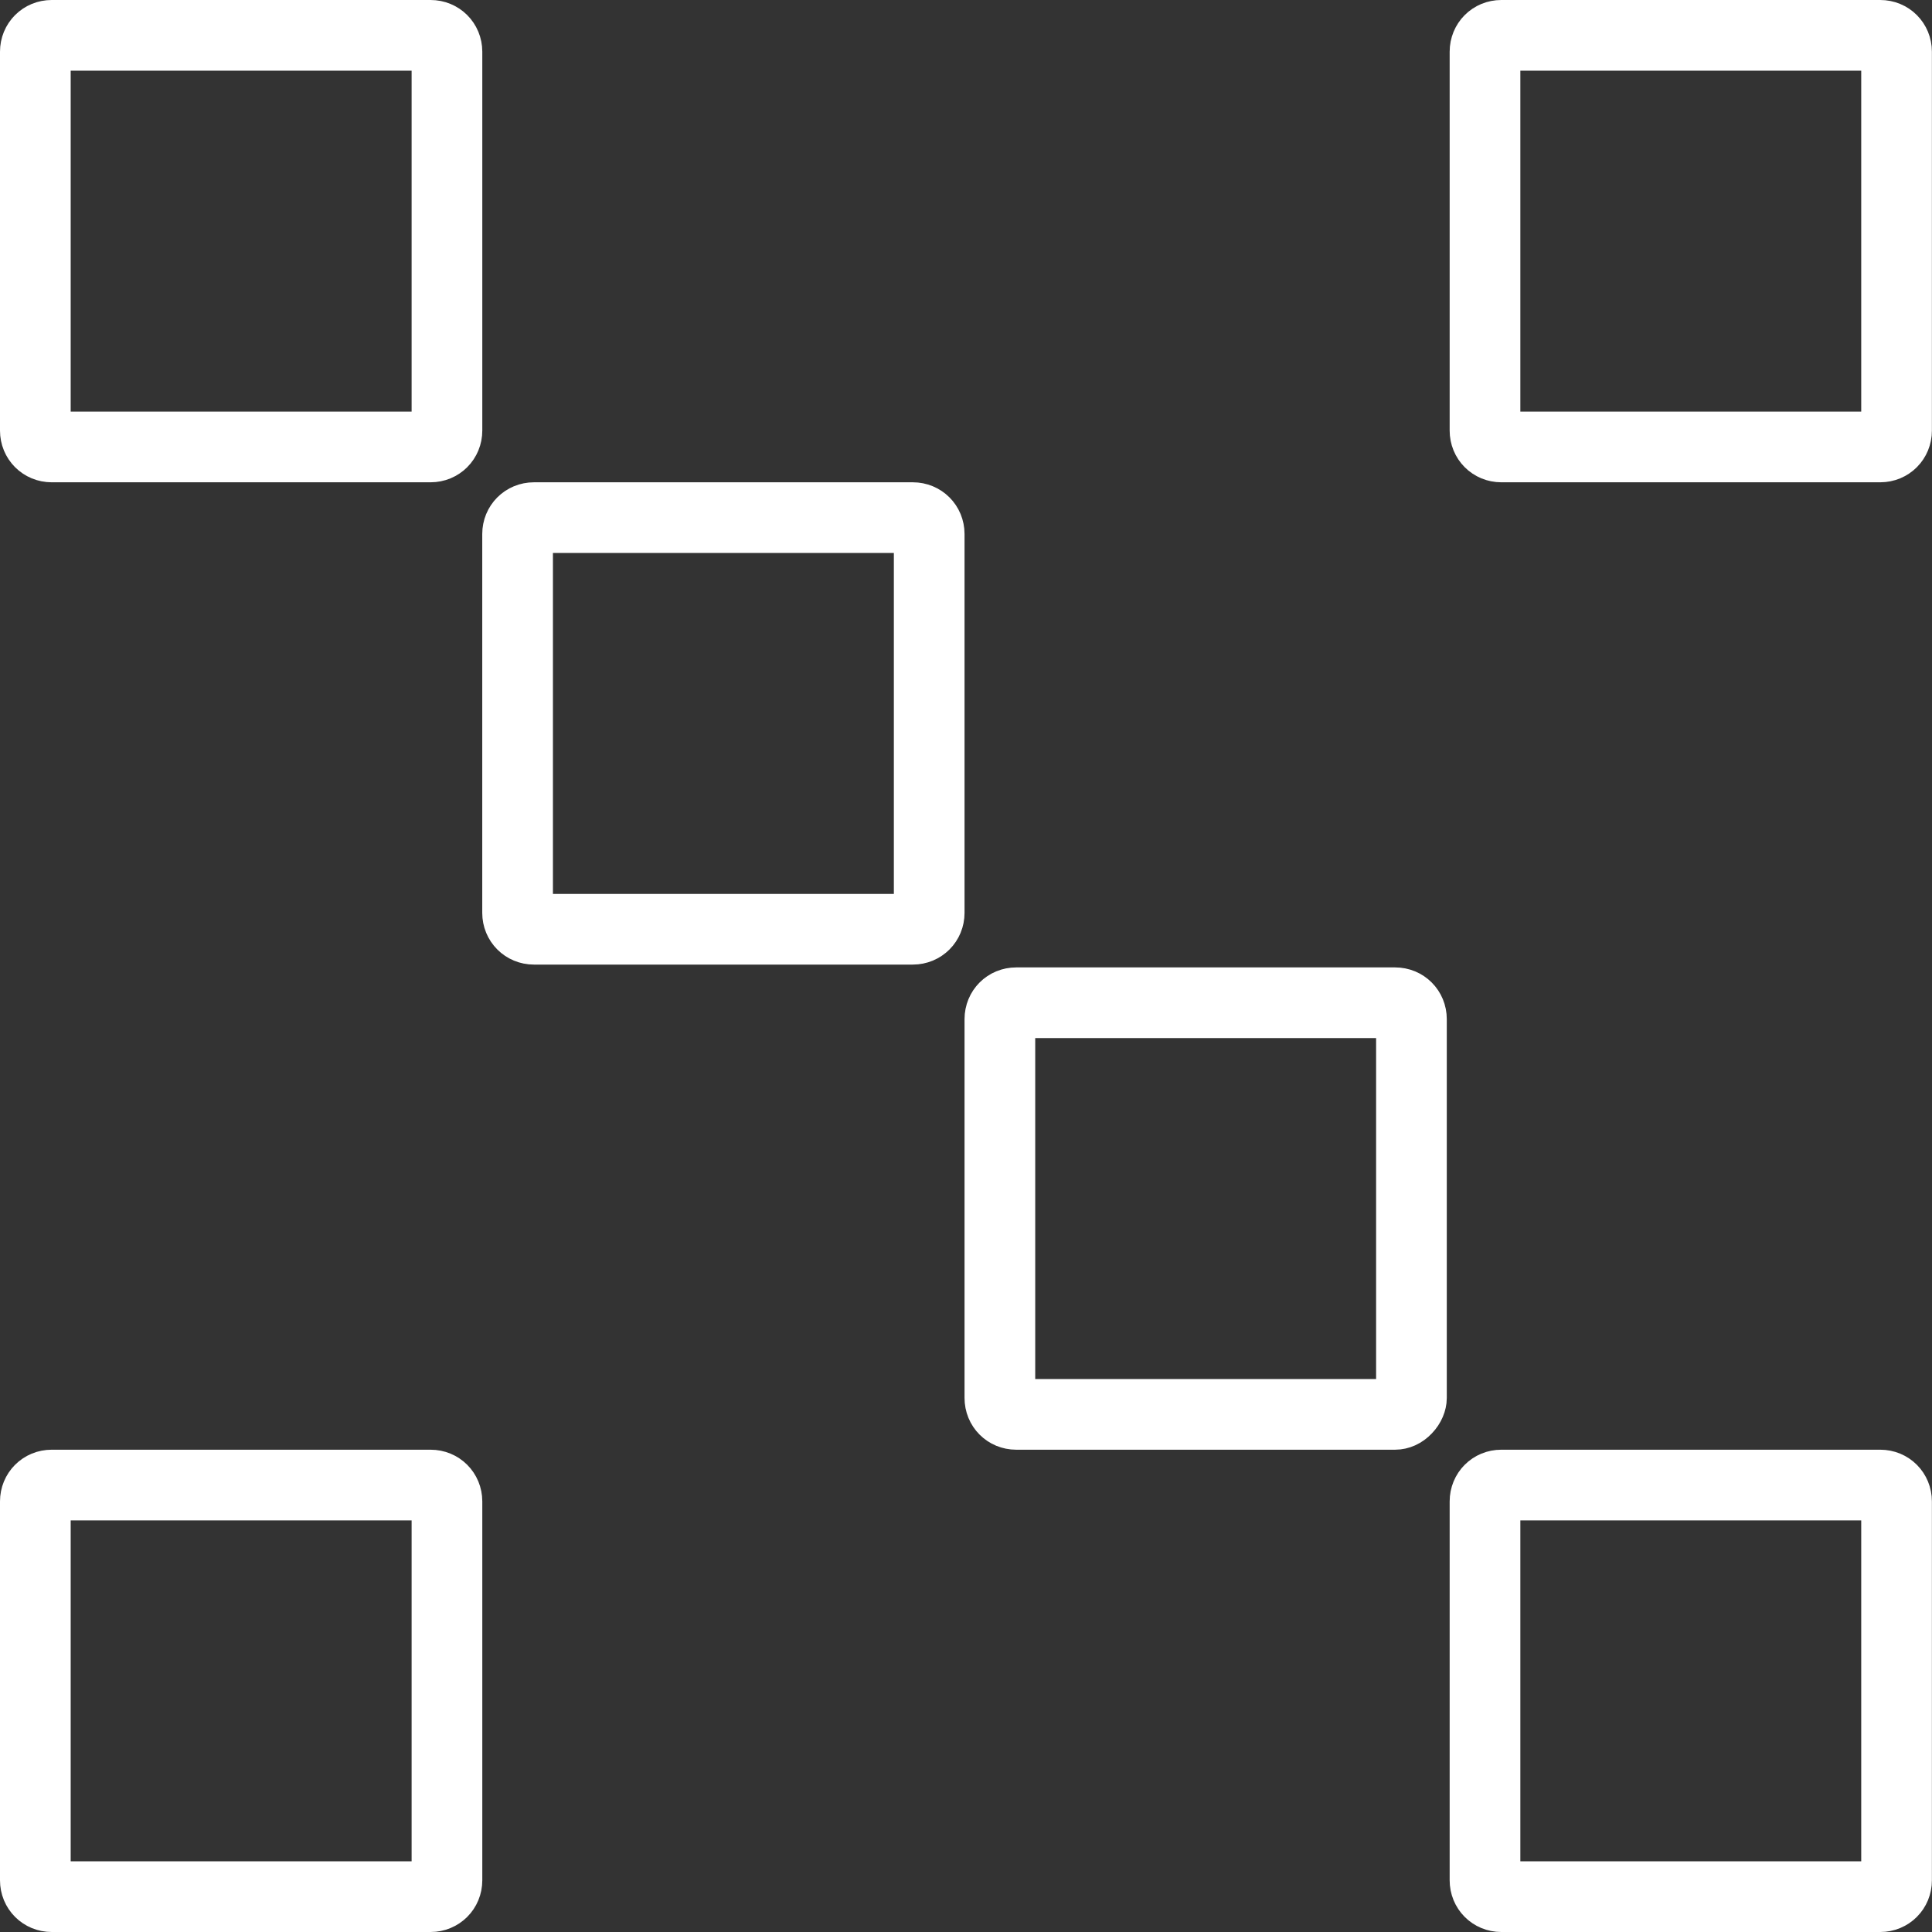 <?xml version="1.0" encoding="UTF-8"?> <svg xmlns="http://www.w3.org/2000/svg" width="41" height="41" viewBox="0 0 41 41" fill="none"><rect x="0" y="0" width="41" height="41" fill="#333333" stroke="none"/> <path d="M9.138 9.485H1.097C0.902 9.485 0.75 9.333 0.75 9.138V1.097C0.75 0.902 0.902 0.75 1.097 0.75H9.138C9.333 0.75 9.485 0.902 9.485 1.097V9.138C9.485 9.333 9.333 9.485 9.138 9.485Z" stroke="white" stroke-width="1.5"></path> <path d="M19.372 19.72H11.331C11.136 19.72 10.984 19.568 10.984 19.373V11.332C10.984 11.137 11.136 10.985 11.331 10.985H19.372C19.567 10.985 19.719 11.137 19.719 11.332V19.373C19.719 19.568 19.567 19.72 19.372 19.72Z" stroke="white" stroke-width="1.5"></path> <path d="M29.607 30.015H21.565C21.37 30.015 21.219 29.863 21.219 29.668V21.627C21.219 21.432 21.37 21.28 21.565 21.28H29.607C29.802 21.28 29.953 21.432 29.953 21.627V29.668C29.953 29.725 29.924 29.818 29.843 29.902C29.767 29.982 29.68 30.015 29.607 30.015Z" stroke="white" stroke-width="1.5"></path> <path d="M39.902 40.25H31.86C31.665 40.25 31.514 40.098 31.514 39.903V31.862C31.514 31.667 31.665 31.515 31.86 31.515H39.902C40.097 31.515 40.248 31.667 40.248 31.862V39.903C40.248 40.098 40.097 40.25 39.902 40.25Z" stroke="white" stroke-width="1.5"></path> <path d="M9.485 31.862V39.903C9.485 40.098 9.333 40.25 9.138 40.25H1.097C0.902 40.25 0.75 40.098 0.75 39.903V31.862C0.75 31.667 0.902 31.515 1.097 31.515H9.138C9.333 31.515 9.485 31.667 9.485 31.862Z" stroke="white" stroke-width="1.5"></path> <path d="M40.248 1.097V9.138C40.248 9.333 40.097 9.485 39.902 9.485H31.86C31.665 9.485 31.514 9.333 31.514 9.138V1.097C31.514 0.902 31.665 0.75 31.86 0.75H39.902C40.097 0.75 40.248 0.902 40.248 1.097Z" stroke="white" stroke-width="1.5"></path> </svg> 